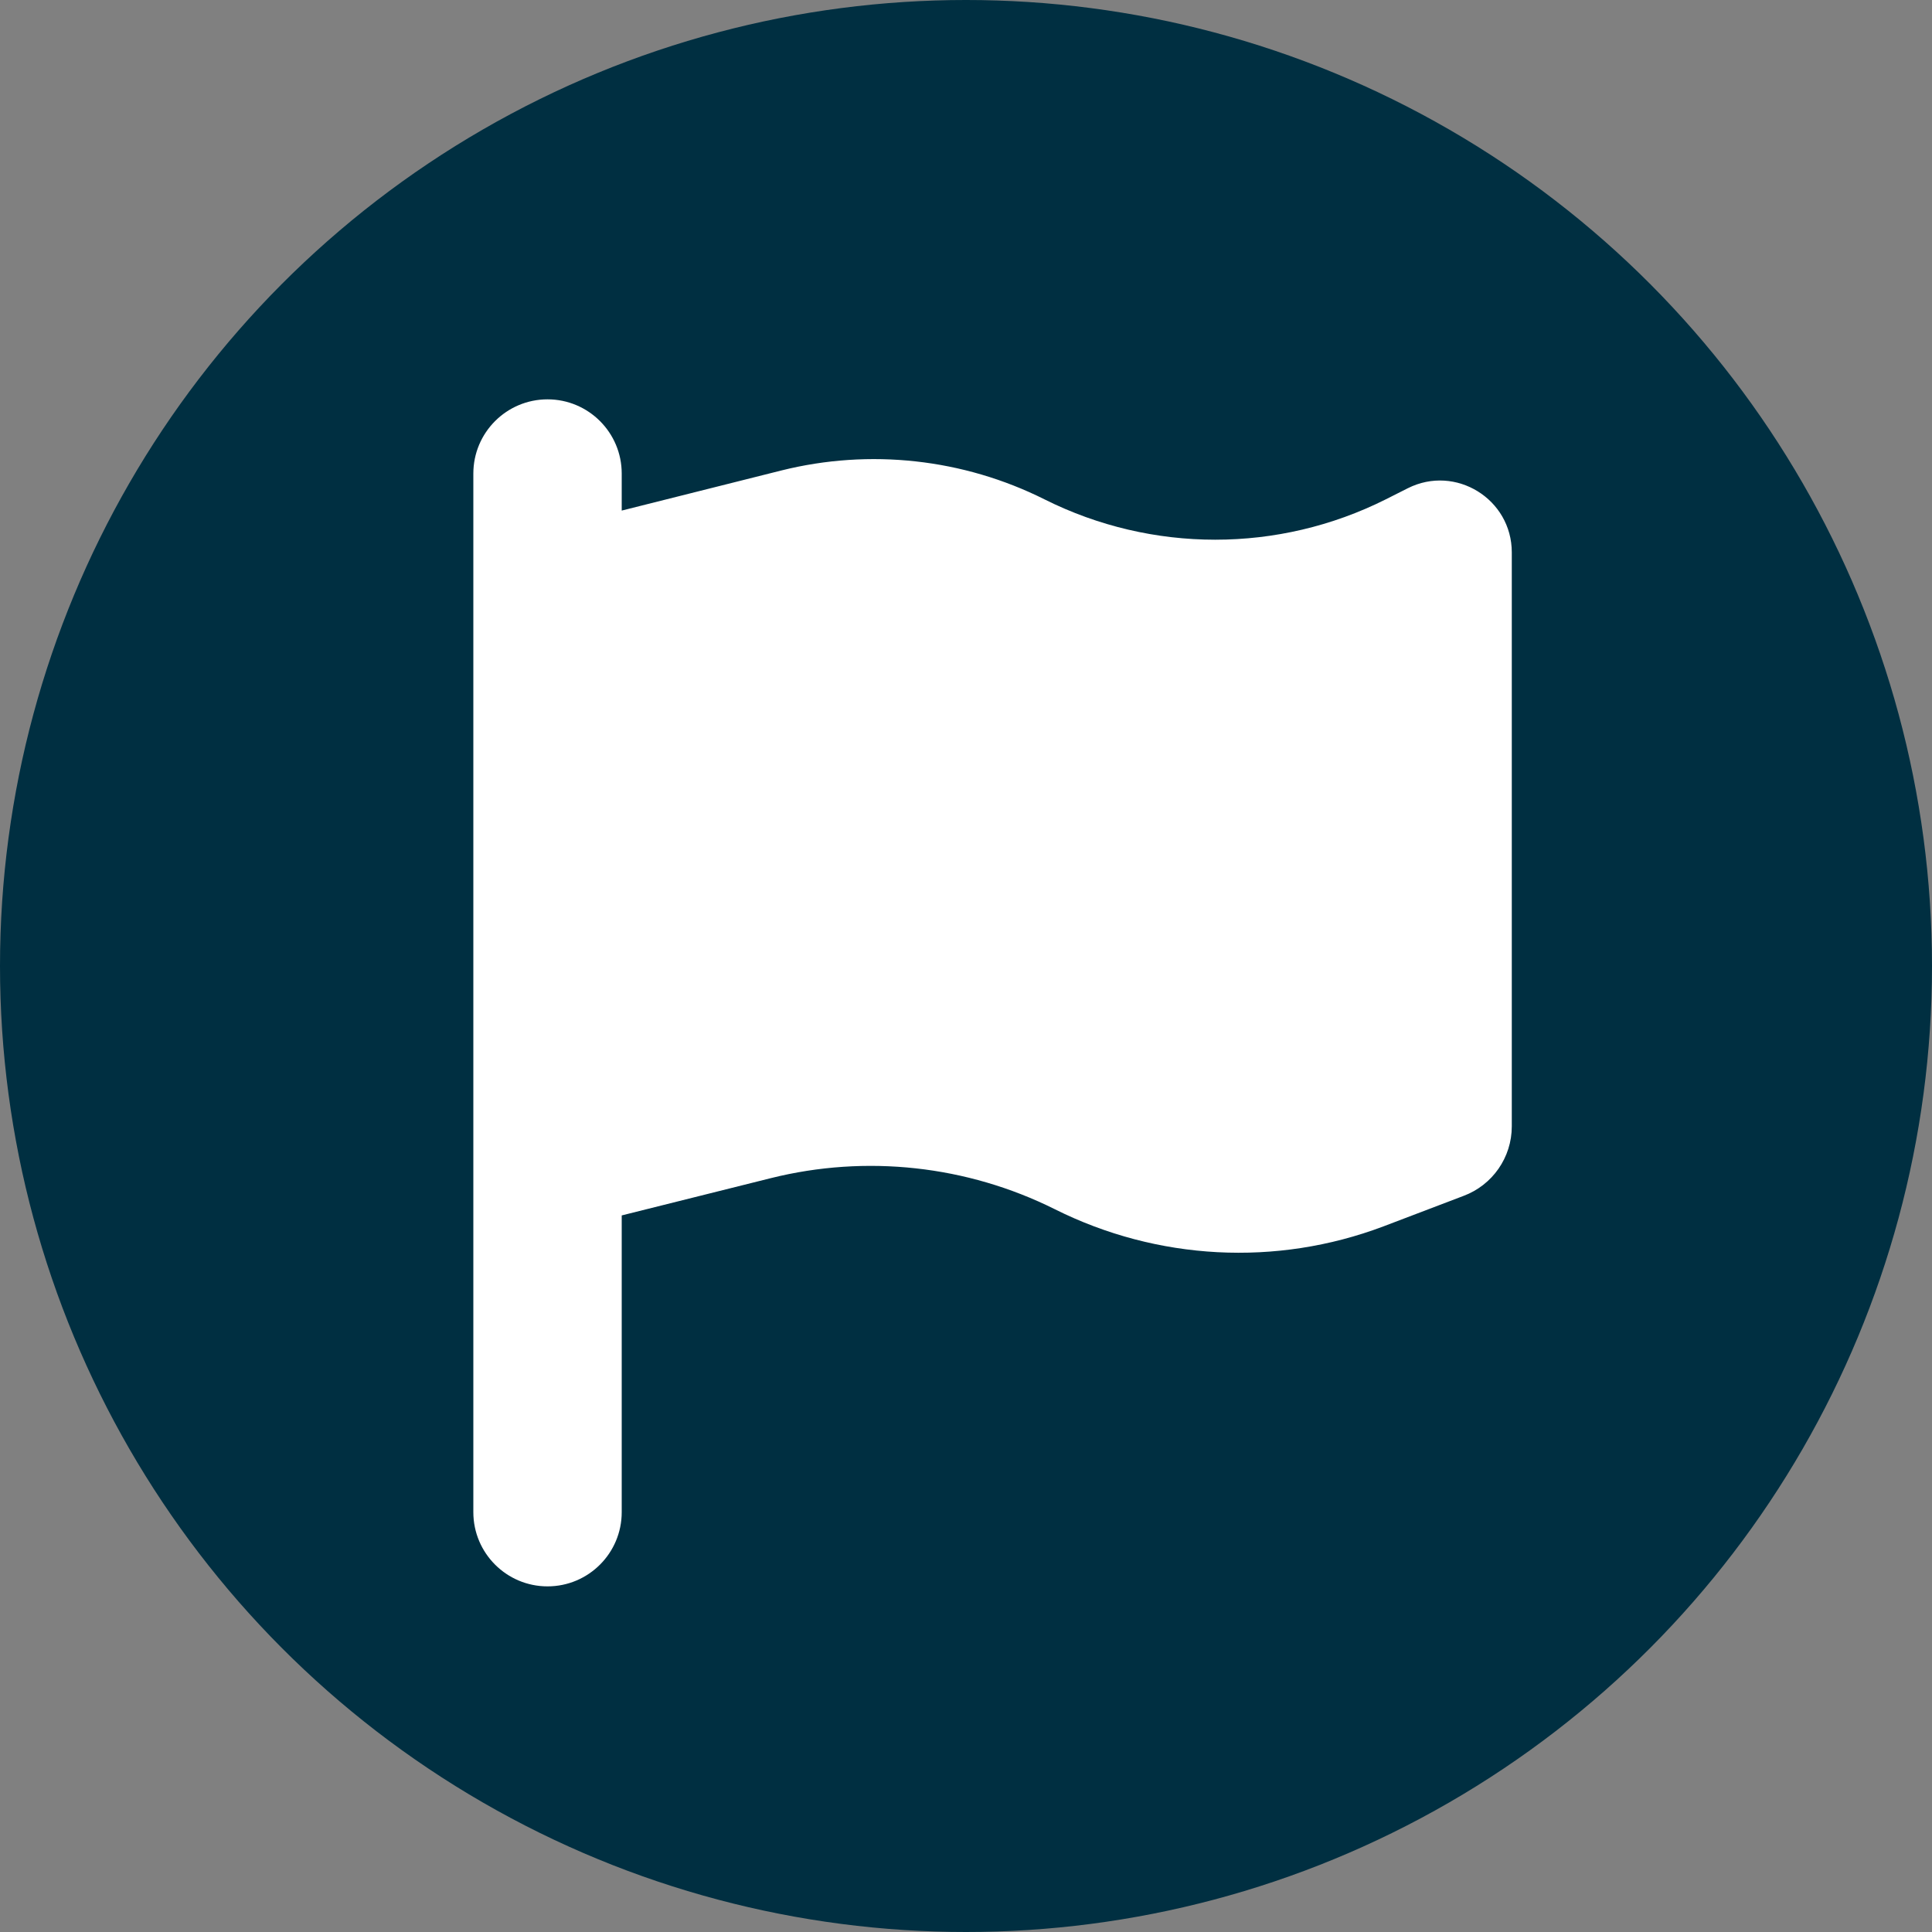 <?xml version="1.0" encoding="utf-8"?>
<!-- Generator: Adobe Illustrator 27.2.0, SVG Export Plug-In . SVG Version: 6.00 Build 0)  -->
<svg version="1.1" id="Ebene_1" xmlns="http://www.w3.org/2000/svg" xmlns:xlink="http://www.w3.org/1999/xlink" x="0px" y="0px"
	 viewBox="0 0 1000 1000" style="enable-background:new 0 0 1000 1000;" xml:space="preserve">
<rect x="0" y="0" width="1000" height="1000" fill="#808080" stroke="none"/>
<style type="text/css">
	.st0{fill:#002F41;}
	.st1{fill:#FFFFFF;}
</style>
<circle class="st0" cx="500" cy="500" r="500"/>
<g>
	<path class="st1" d="M321.7,264.3l82.8-20.8c45.7-11.4,94.1-6.1,136.2,15c55.6,27.8,121,27.8,176.5,0l11.5-5.8
		c24.7-12.4,53.8,5.6,53.8,33.2v297.1c0,16.1-10,30.4-25,36L716,634.8c-55.4,20.9-117,17.6-170-8.9c-45.5-22.7-97.7-28.4-147-16.1
		l-77.2,19.3v153.6c0,21.2-17.2,38.4-38.4,38.4s-38.4-17.2-38.4-38.4V648.3V283.5v-38.4c0-21.2,17.2-38.4,38.4-38.4
		s38.4,17.2,38.4,38.4V264.3z"/>
</g>
</svg>

